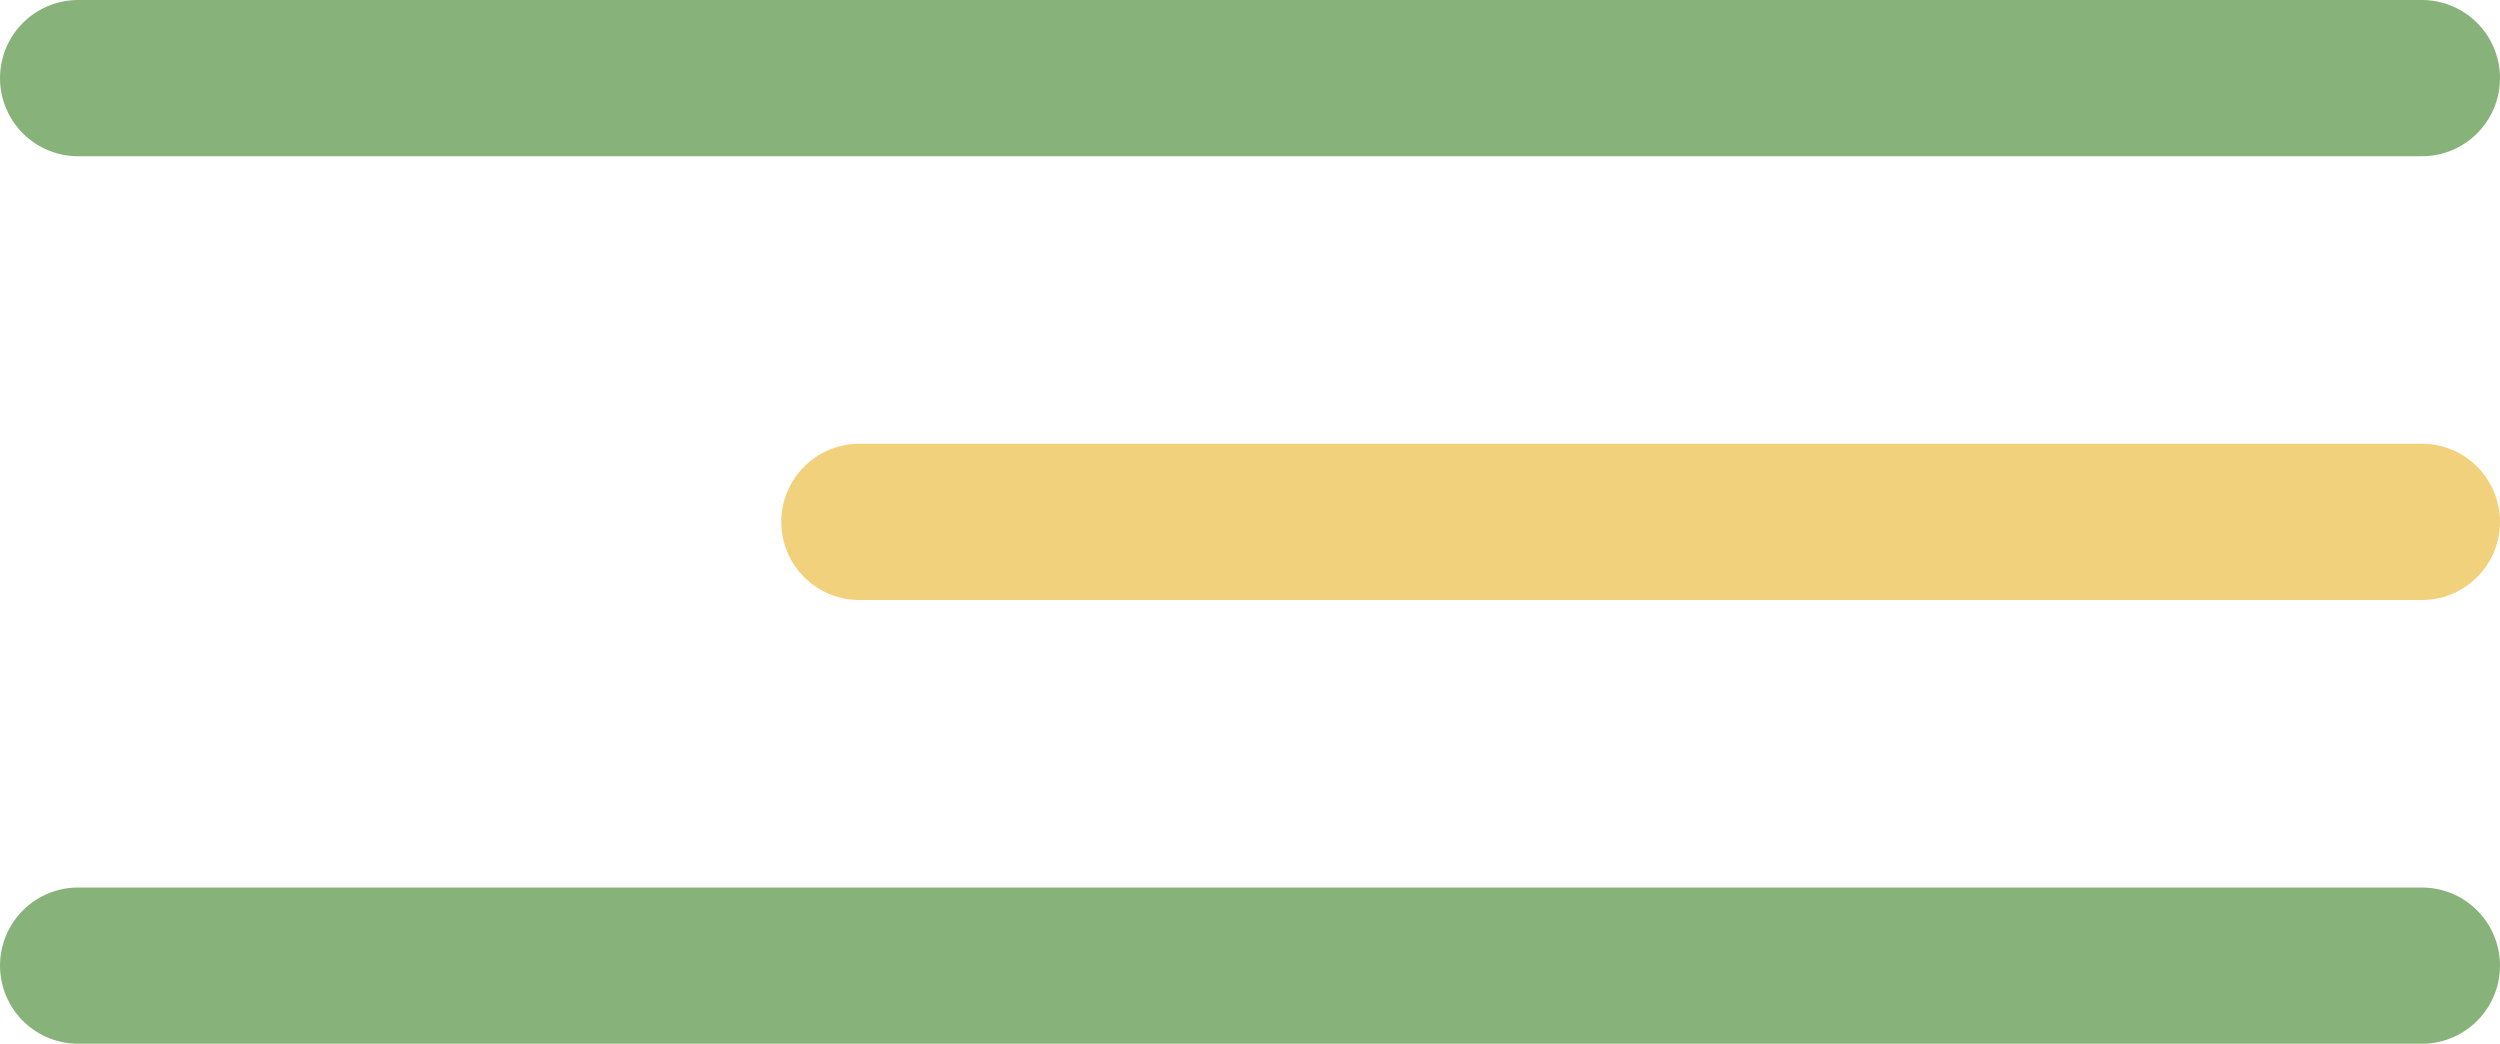 <?xml version="1.0" encoding="UTF-8"?> <svg xmlns="http://www.w3.org/2000/svg" width="800" height="334" viewBox="0 0 800 334" fill="none"> <path d="M25 25H775" stroke="#87B37A" stroke-width="50" stroke-linecap="round" stroke-linejoin="round"></path> <path d="M275 167H775" stroke="#F1D17C" stroke-width="50" stroke-linecap="round" stroke-linejoin="round"></path> <path d="M25 309H775" stroke="#87B37A" stroke-width="50" stroke-linecap="round" stroke-linejoin="round"></path> </svg> 
